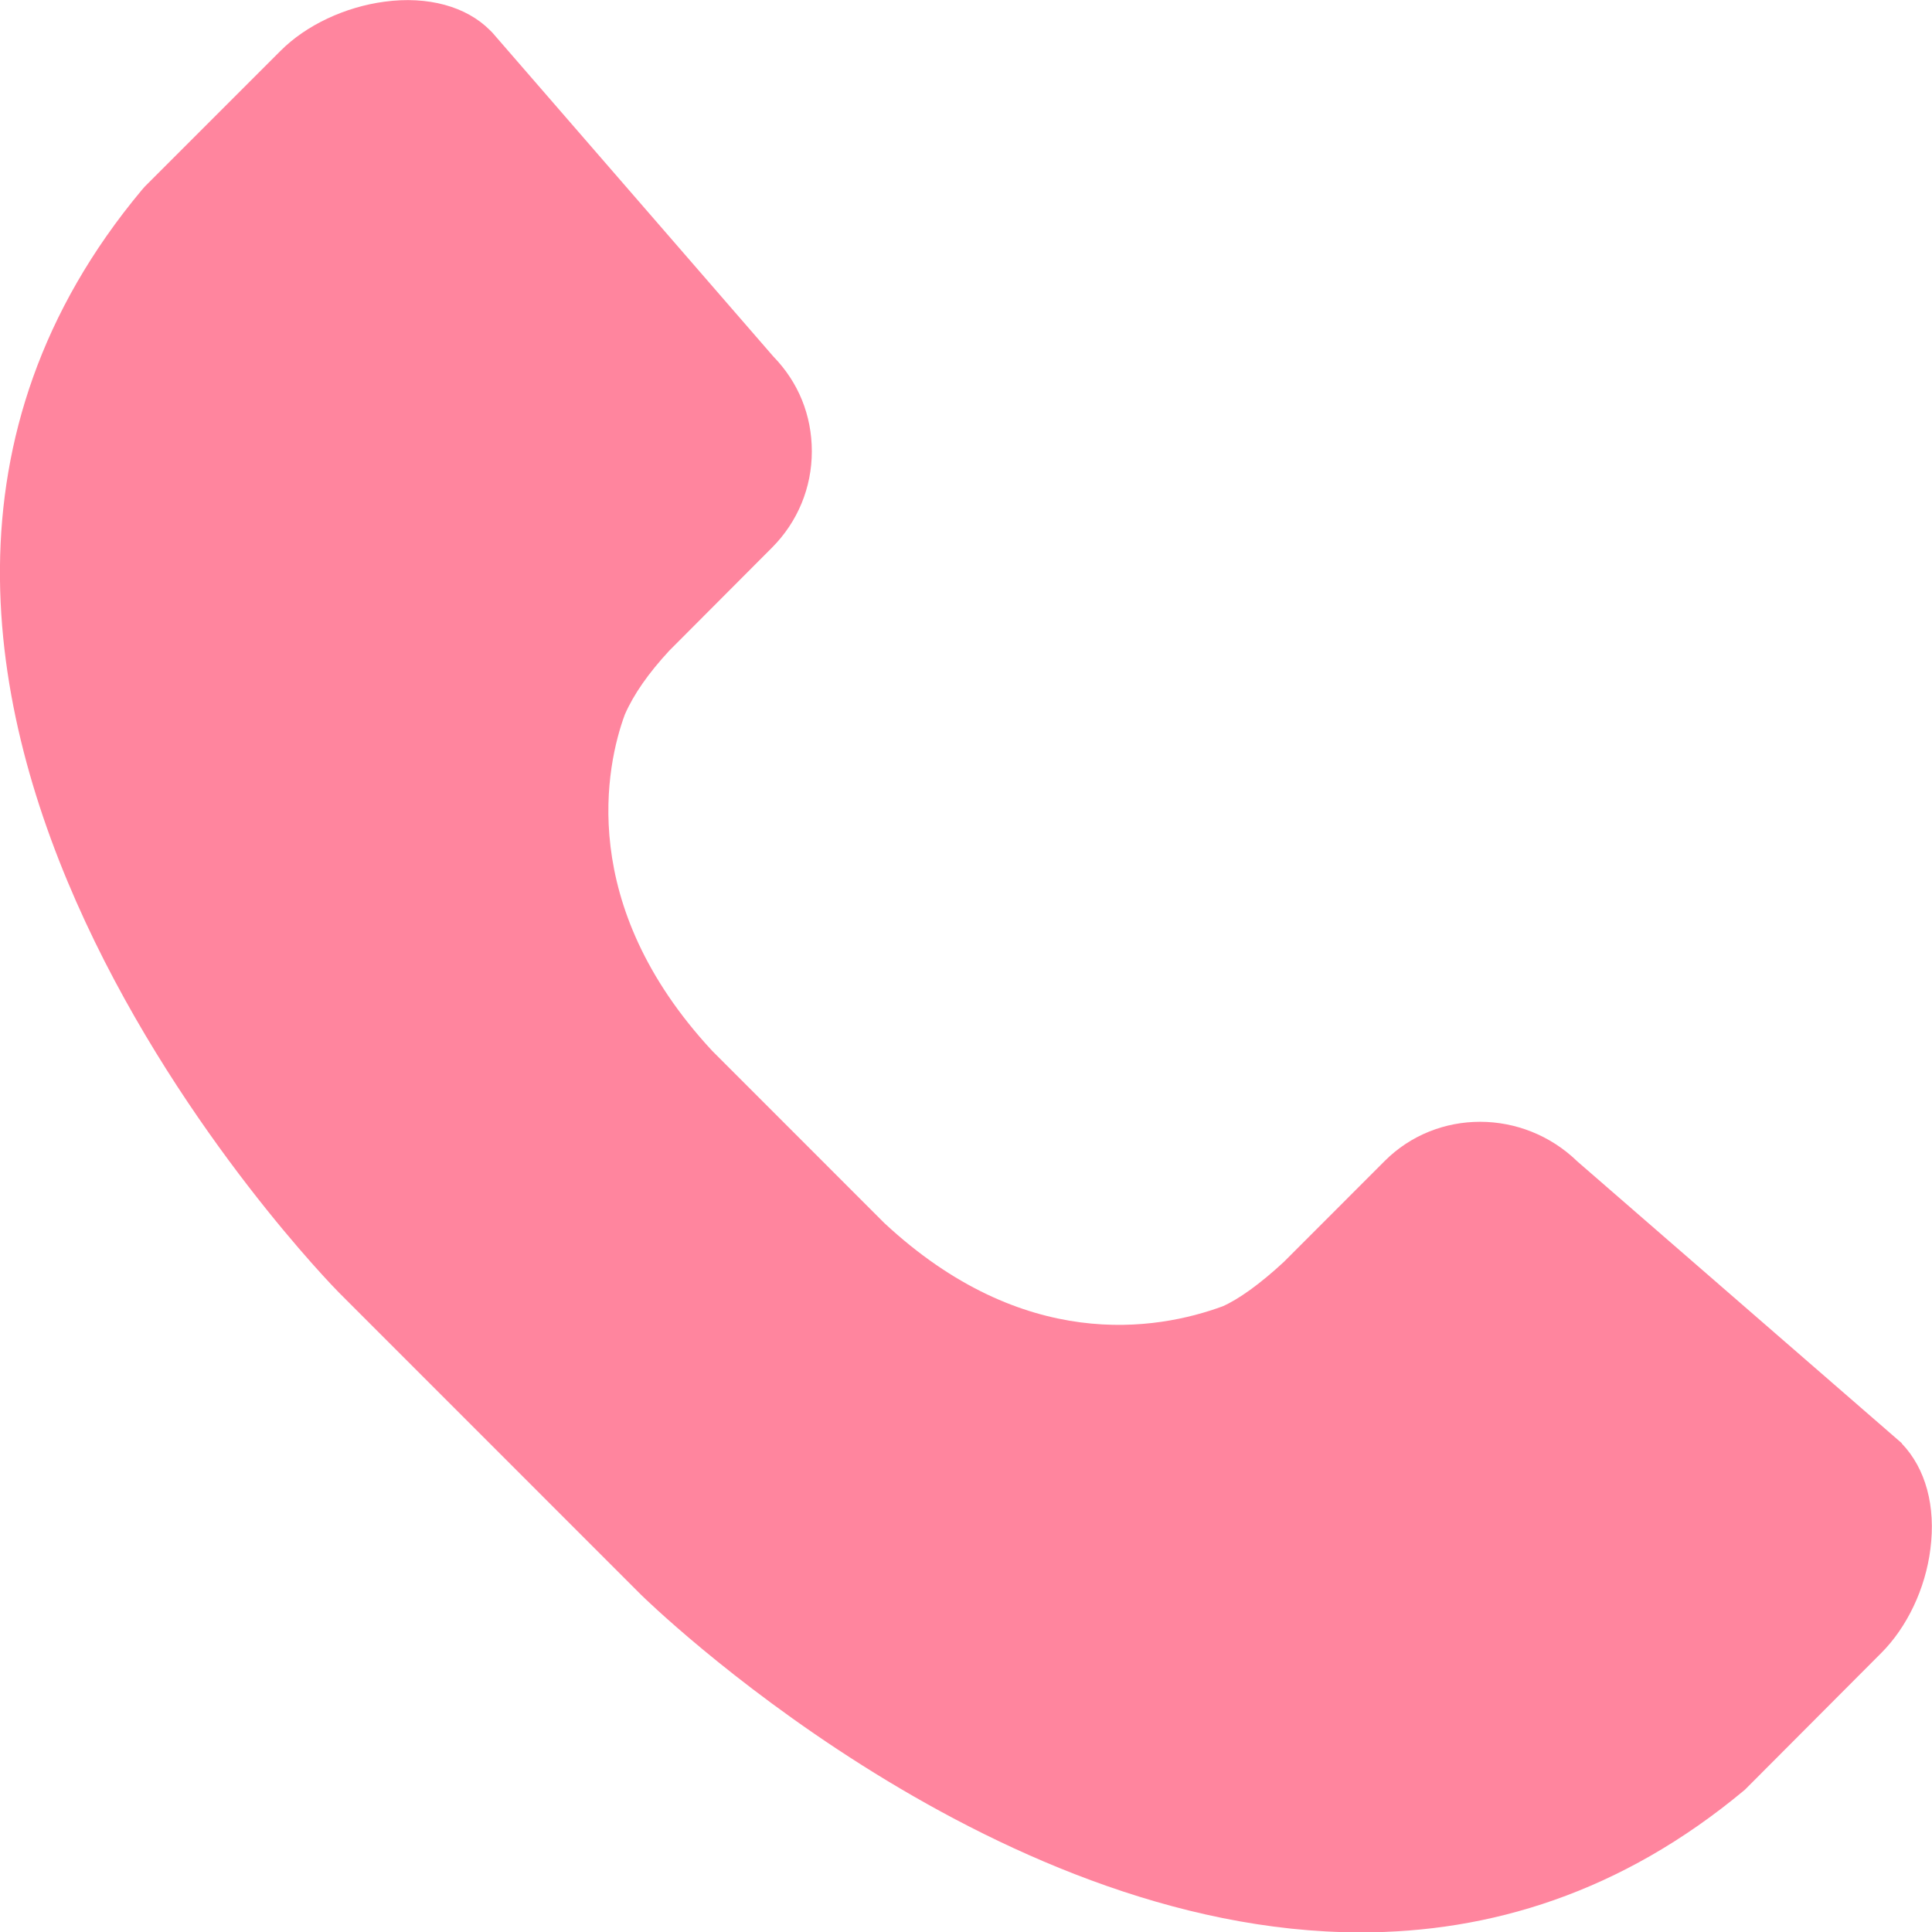 <svg width="25" height="25" viewBox="0 0 25 25" fill="none" xmlns="http://www.w3.org/2000/svg">
<g clip-path="url(#clip0_829_13806)">
<path d="M24.608 18.674L20.41 15.028C19.707 14.346 18.594 14.346 17.917 15.024L16.613 16.329C16.306 16.614 16.024 16.815 15.82 16.904C14.959 17.22 13.242 17.501 11.443 15.826L9.214 13.596C7.454 11.699 7.846 9.895 8.085 9.247C8.2 8.983 8.392 8.71 8.66 8.42L9.99 7.086C10.322 6.753 10.505 6.31 10.505 5.841C10.505 5.372 10.331 4.946 10.007 4.613L6.371 0.422L6.337 0.388C6.035 0.086 5.54 -0.055 4.974 0.022C4.466 0.09 3.963 0.324 3.631 0.657L1.875 2.413L1.837 2.456C-3.435 8.766 4.304 16.644 4.385 16.725L8.294 20.635C8.353 20.694 12.76 25.005 17.61 25.005C19.264 25.005 20.973 24.502 22.579 23.159L24.344 21.389C24.676 21.057 24.915 20.558 24.979 20.046C25.051 19.492 24.919 19.002 24.608 18.678V18.674Z" fill="#FF859E"/>
</g>
<defs>
<clipPath id="clip0_829_13806">
<rect width="25" height="25" fill="white"/>
</clipPath>
</defs>
</svg>
